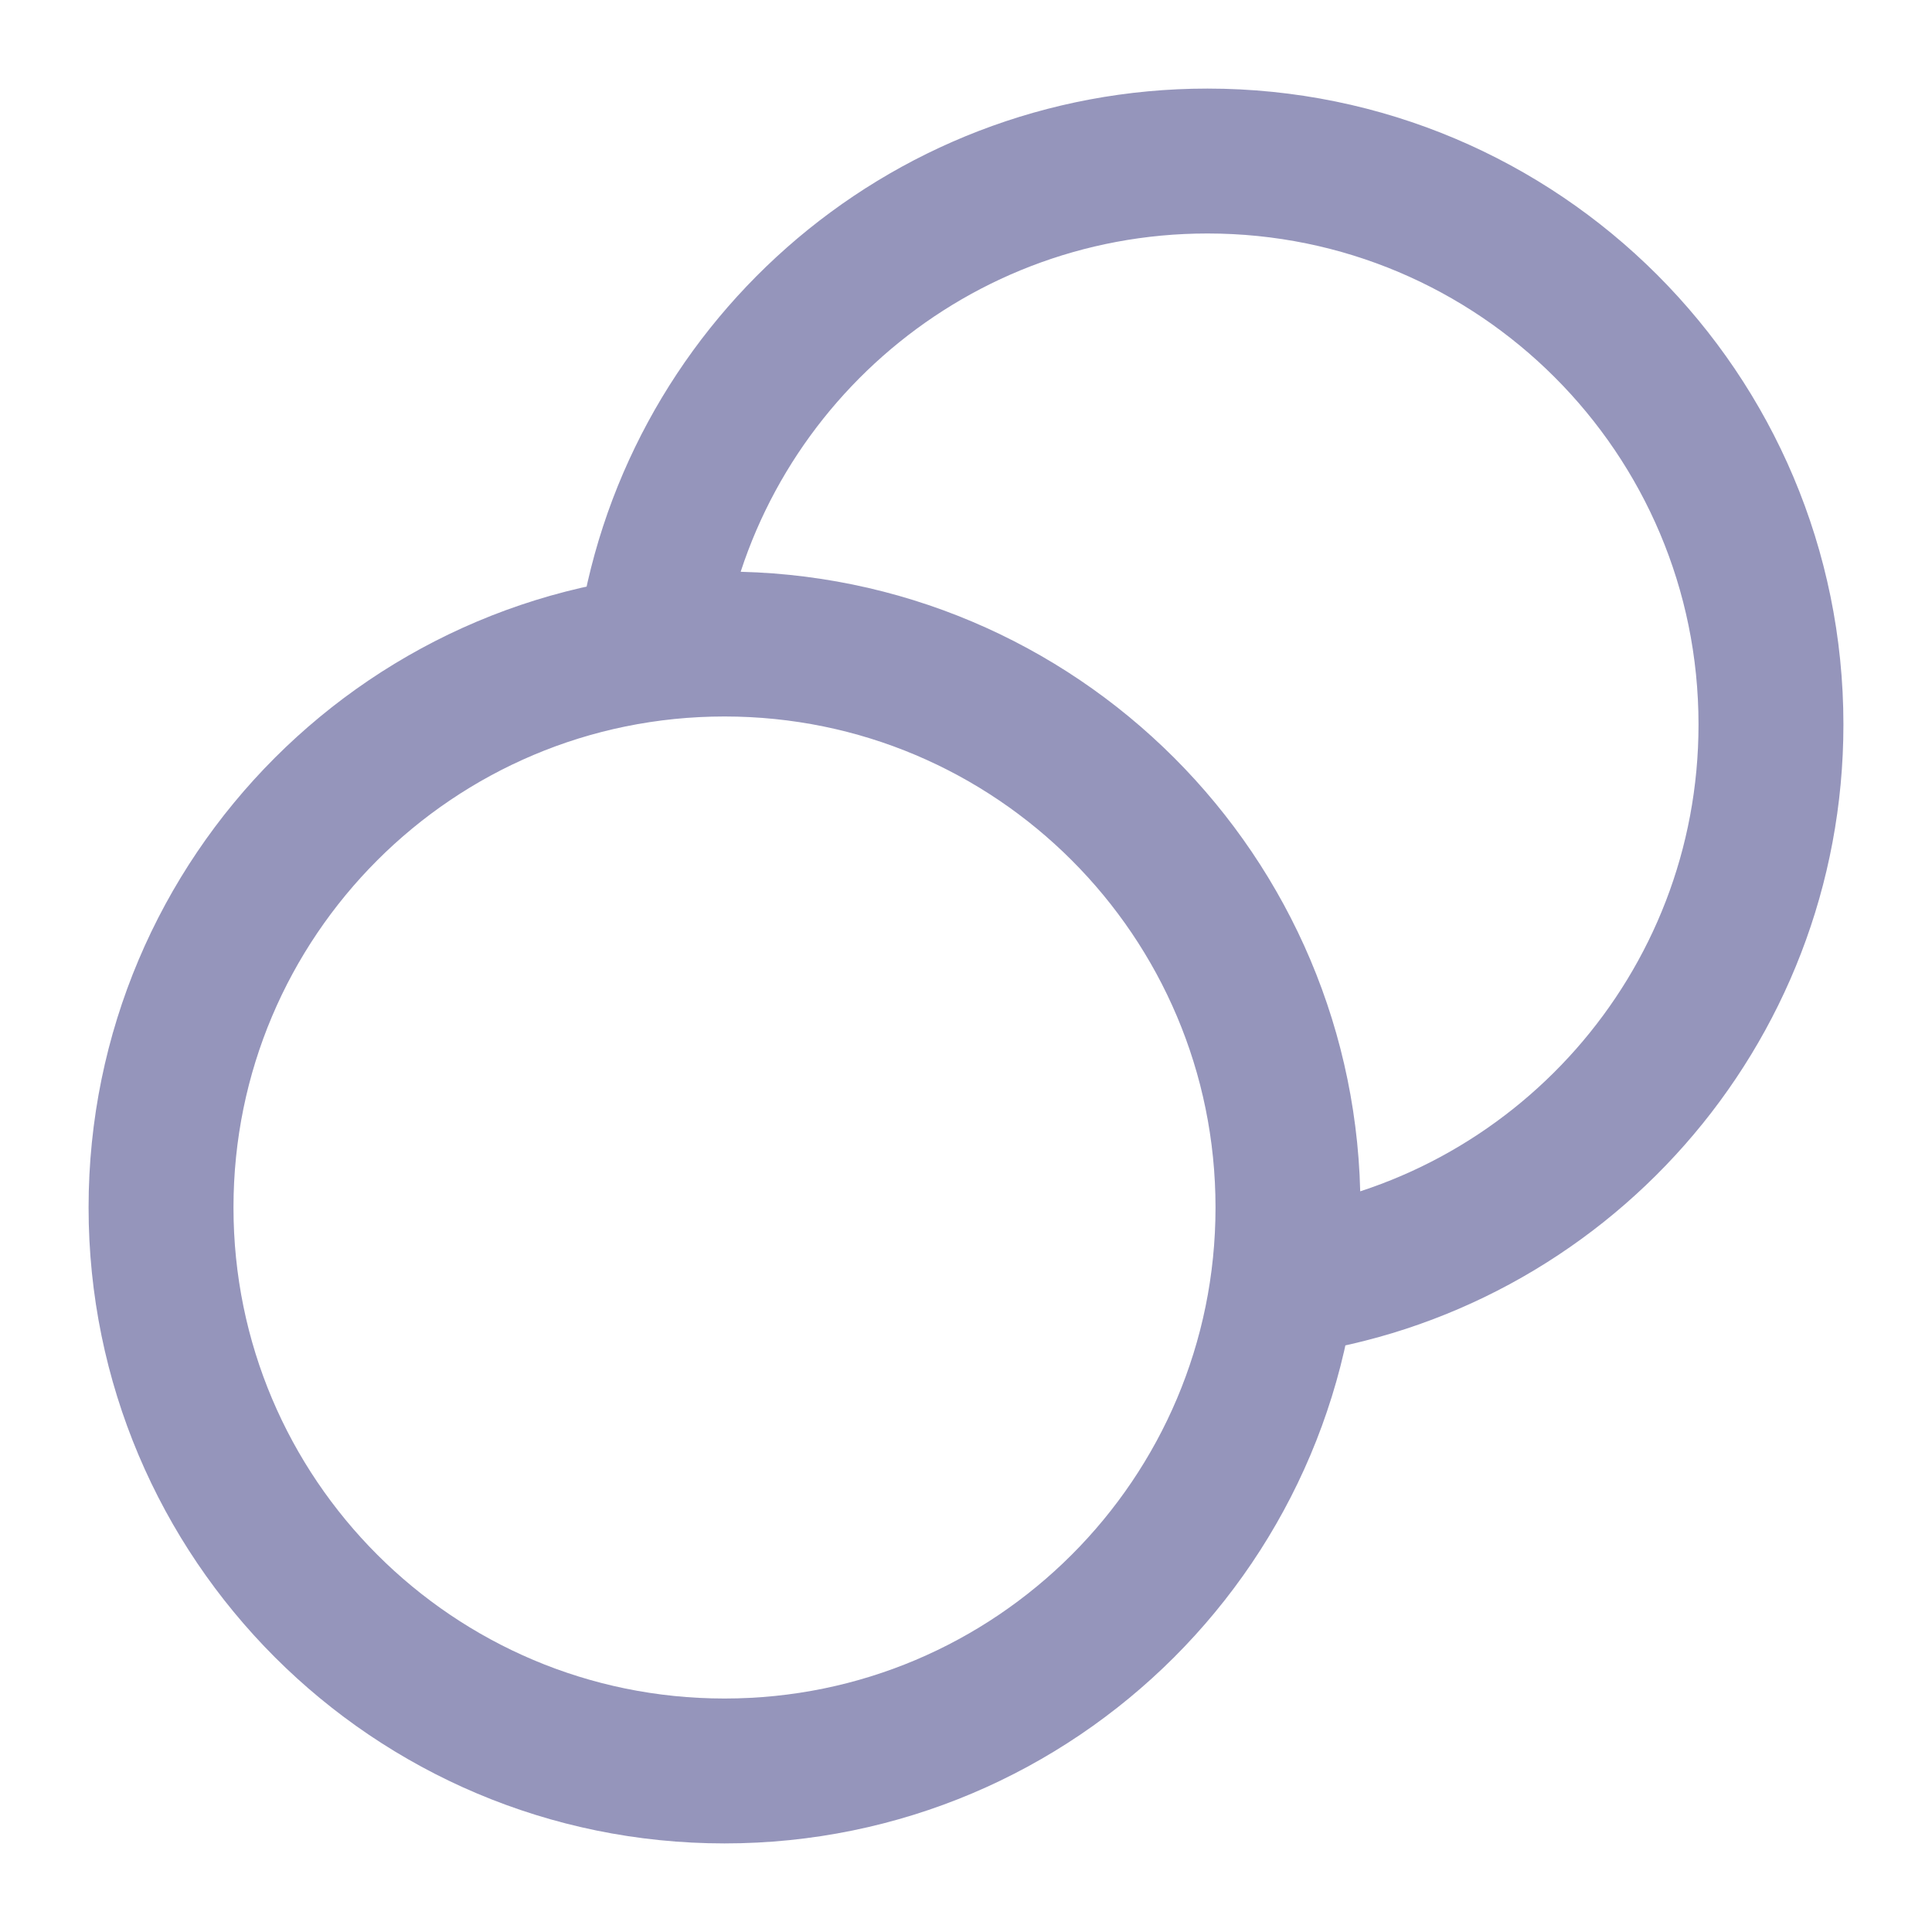 <svg width="20" height="20" viewBox="0 0 20 20" fill="none" xmlns="http://www.w3.org/2000/svg">
<g clip-path="url(#clip0_398_25472)">
<path d="M13.281 13.281C16.134 12.9 18.333 10.457 18.333 7.5C18.333 4.278 15.722 1.667 12.5 1.667C9.543 1.667 7.1 3.866 6.719 6.719M13.333 12.5C13.333 15.722 10.722 18.333 7.5 18.333C4.278 18.333 1.667 15.722 1.667 12.5C1.667 9.278 4.278 6.667 7.5 6.667C10.722 6.667 13.333 9.278 13.333 12.5Z" stroke="#9595BB" stroke-width="1.5" stroke-linecap="round" stroke-linejoin="round"/>
</g>
<defs>
<clipPath id="clip0_398_25472">
<rect width="20" height="20" fill="white"/>
</clipPath>
</defs>
</svg>
